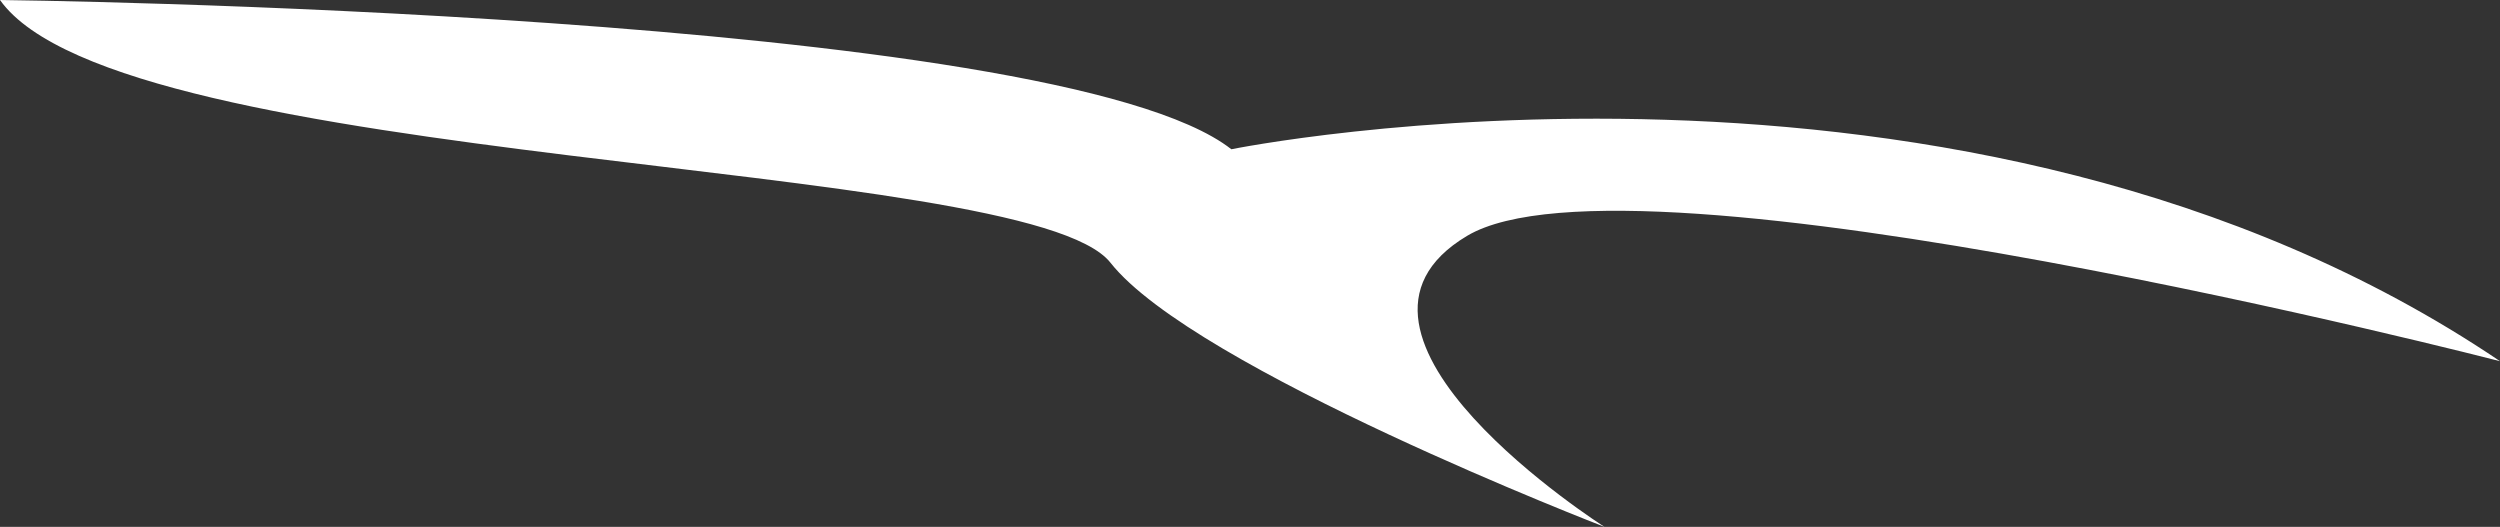 <?xml version="1.0" encoding="UTF-8"?> <svg xmlns="http://www.w3.org/2000/svg" viewBox="0 0 16.75 3.53"><rect x="0" y="0" width="16.75" height="3.53" fill="#333333" stroke="none"/> <defs> <style>.cls-1{fill:#fff;}</style> </defs> <title>Ресурс 12</title> <g id="Слой_2" data-name="Слой 2"> <g id="Слой_1-2" data-name="Слой 1"> <path class="cls-1" d="M0,0S7.08.08,8.25,1c0,0,4.92-1,8.5,1.42,0,0-5.81-1.5-6.92-.84s.92,1.95.92,1.95S8,2.47,7.44,1.76.81,1.14,0,0Z"></path> </g> </g> </svg> 